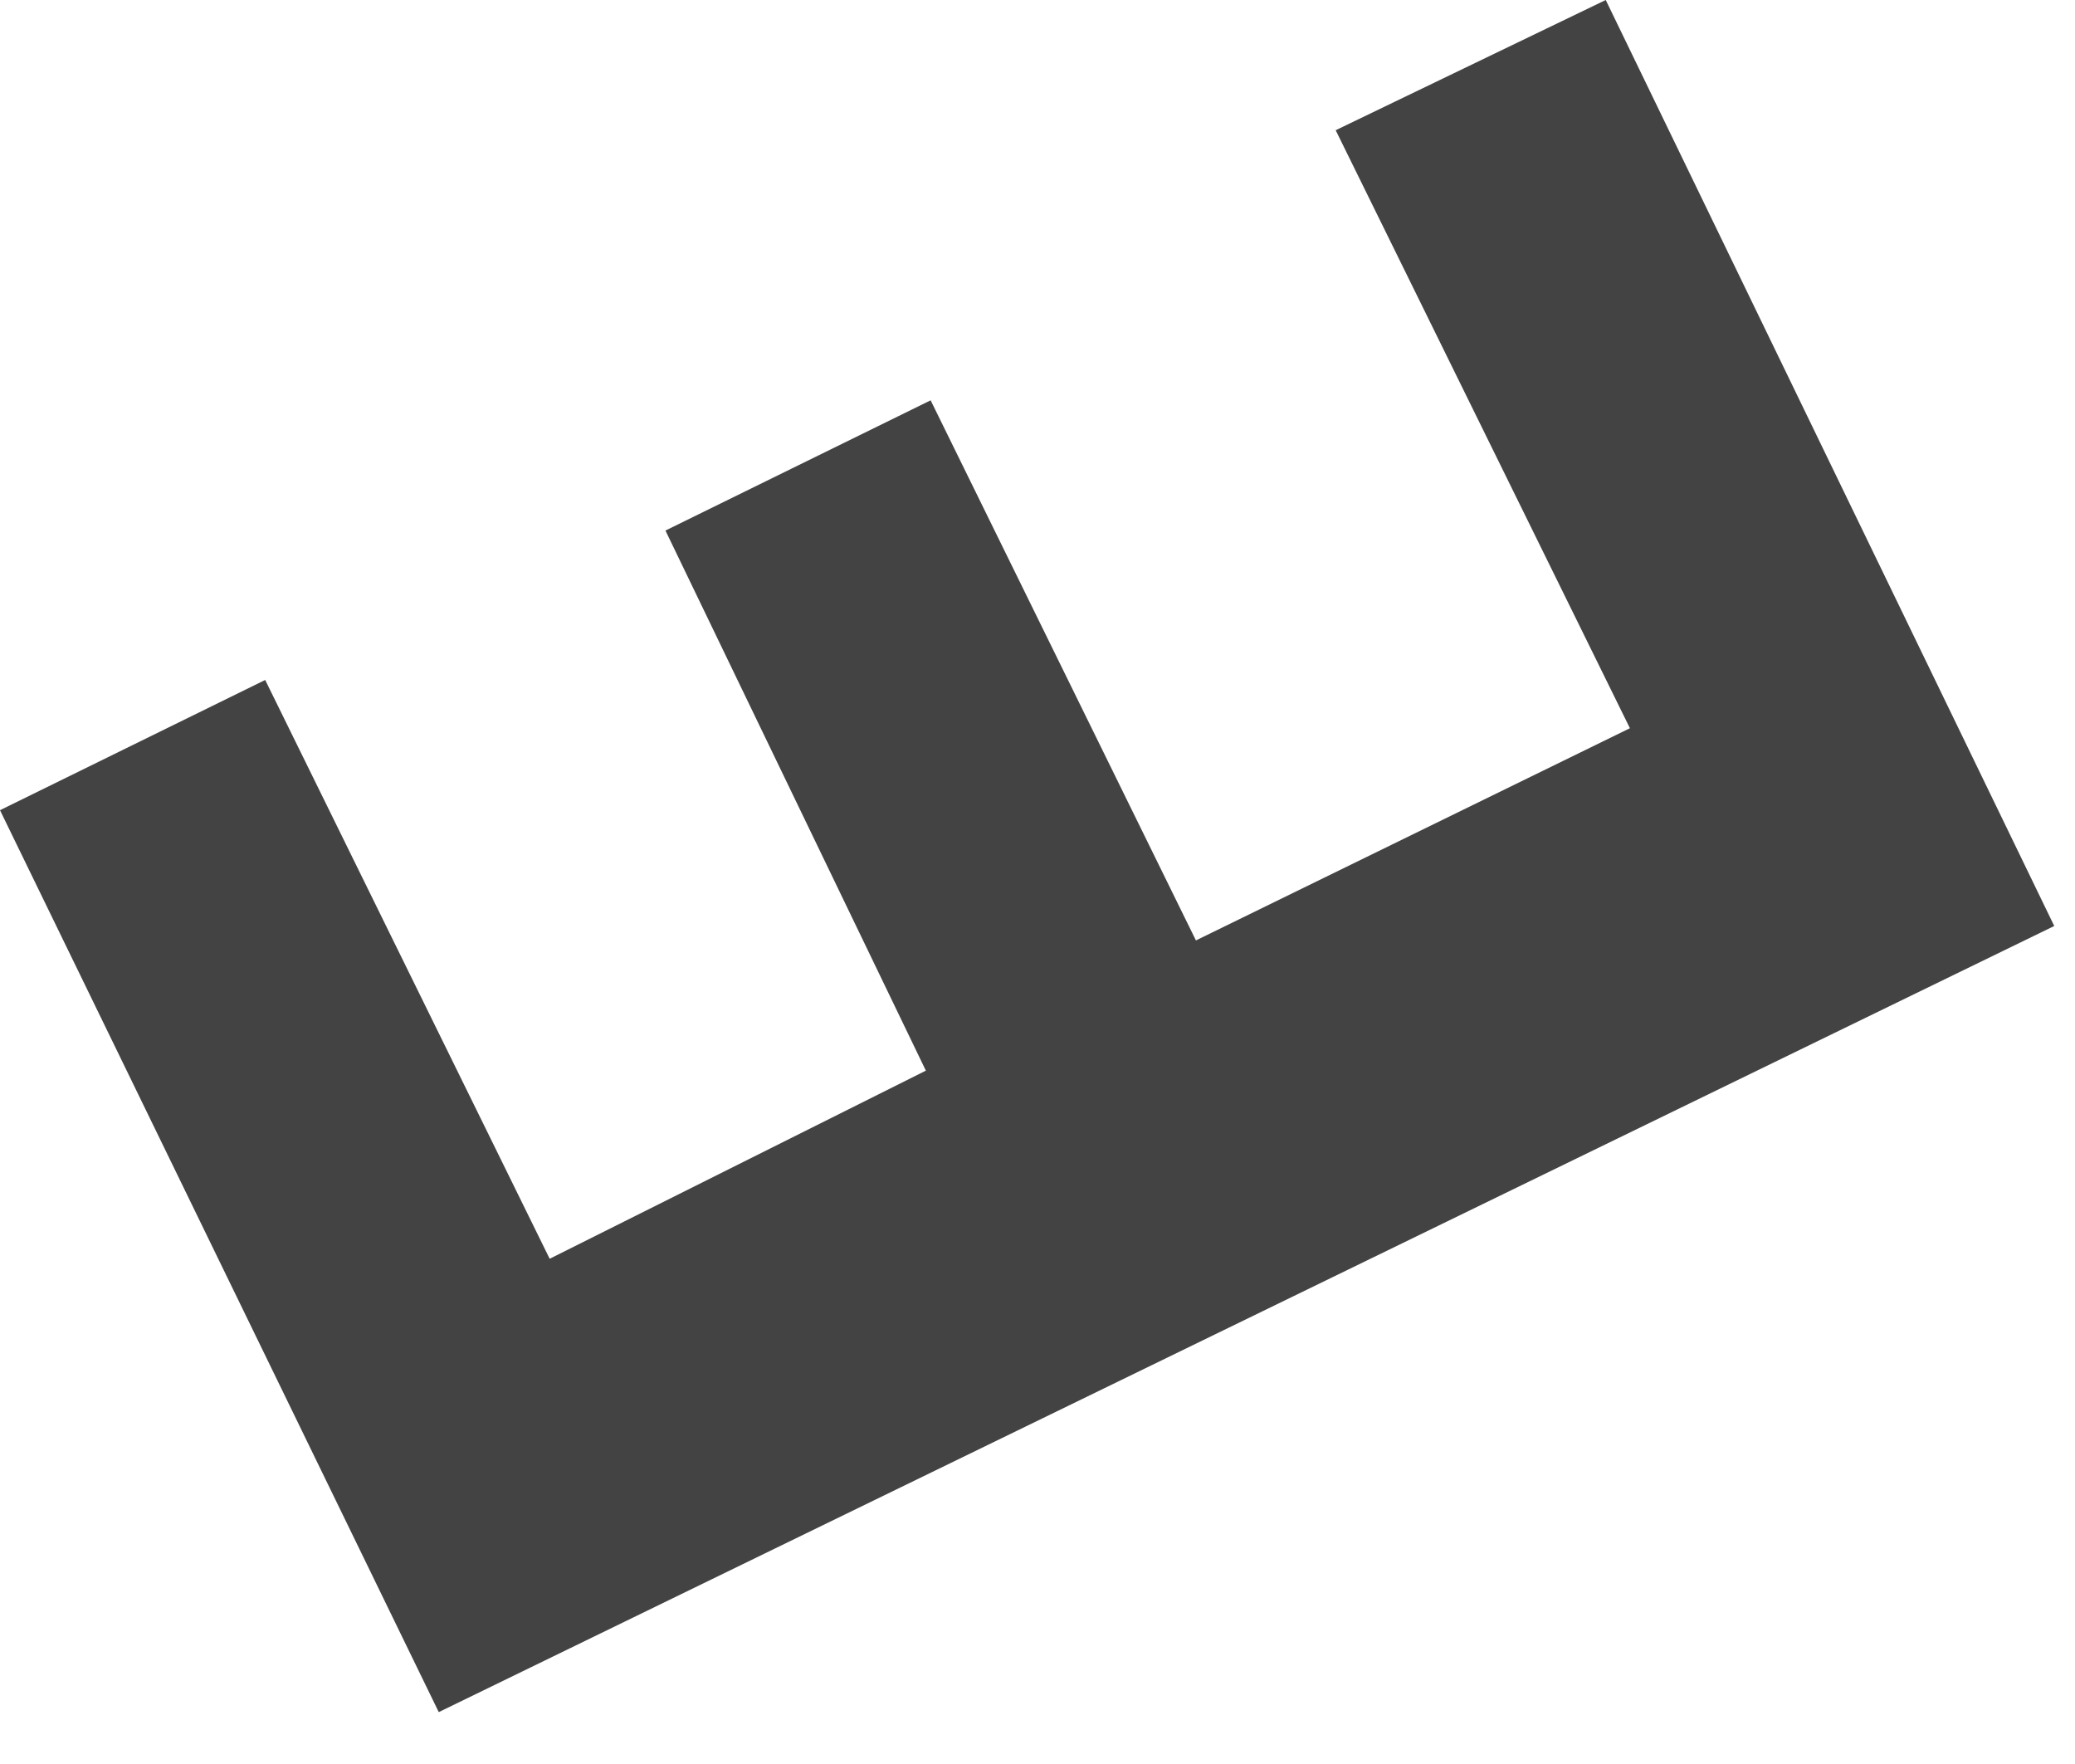 <?xml version="1.0" encoding="utf-8"?>
<svg xmlns="http://www.w3.org/2000/svg" fill="none" height="100%" overflow="visible" preserveAspectRatio="none" style="display: block;" viewBox="0 0 20 17" width="100%">
<path d="M12.874 1.255L15.71 7.018L11.527 9.063L8.97 3.858L6.414 5.113L8.924 10.318L5.298 12.131L2.556 6.553L0 7.808L4.229 16.5L19.8 8.924L15.477 0L12.874 1.255Z" fill="#434344" id="Vector"/>
</svg>